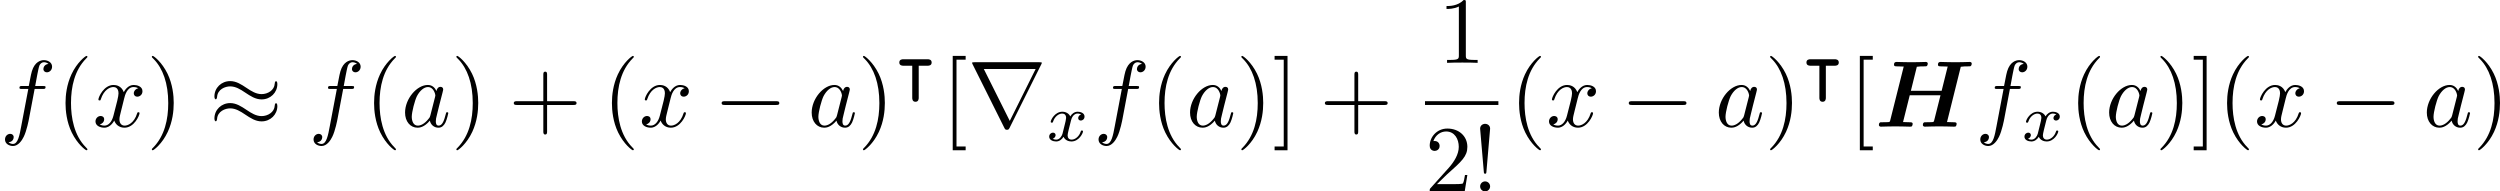 <?xml version='1.0' encoding='UTF-8'?>
<!-- This file was generated by dvisvgm 1.15.1 -->
<svg height='25.356pt' version='1.1' viewBox='61.768 52.587 263.969 20.209' width='331.199pt' xmlns='http://www.w3.org/2000/svg' xmlns:xlink='http://www.w3.org/1999/xlink'>
<defs>
<path d='m9.076 -6.326c0.219 -0.04 0.568 -0.04 0.677 -0.04c0.13 0 0.329 0 0.369 -0.03c0.1 -0.07 0.11 -0.249 0.11 -0.259c0 -0.13 -0.1 -0.179 -0.219 -0.179c-0.249 0 -0.508 0.02 -0.757 0.02s-0.498 0.01 -0.747 0.01c-0.259 0 -0.518 -0.01 -0.767 -0.01c-0.259 0 -0.528 -0.02 -0.787 -0.02c-0.09 0 -0.289 0 -0.289 0.289c0 0.179 0.13 0.179 0.418 0.179c0.209 0 0.399 0.01 0.608 0.02l-0.638 2.56h-3.248l0.628 -2.54c0.219 -0.04 0.568 -0.04 0.677 -0.04c0.13 0 0.329 0 0.369 -0.03c0.1 -0.07 0.11 -0.249 0.11 -0.259c0 -0.13 -0.1 -0.179 -0.219 -0.179c-0.249 0 -0.508 0.02 -0.757 0.02s-0.498 0.01 -0.747 0.01c-0.259 0 -0.518 -0.01 -0.767 -0.01c-0.259 0 -0.528 -0.02 -0.787 -0.02c-0.09 0 -0.289 0 -0.289 0.289c0 0.179 0.13 0.179 0.418 0.179c0.209 0 0.399 0.01 0.608 0.02l-1.425 5.679c-0.04 0.159 -0.05 0.169 -0.229 0.189c-0.169 0.01 -0.369 0.01 -0.528 0.01c-0.259 0 -0.279 0 -0.319 0.02c-0.12 0.07 -0.12 0.229 -0.12 0.269c0 0.01 0 0.179 0.219 0.179c0.249 0 0.508 -0.02 0.757 -0.02s0.508 -0.01 0.757 -0.01c0.259 0 0.518 0.01 0.767 0.01c0.259 0 0.528 0.02 0.777 0.02c0.1 0 0.179 0 0.229 -0.07c0.04 -0.06 0.06 -0.199 0.06 -0.219c0 -0.179 -0.139 -0.179 -0.408 -0.179c-0.209 0 -0.399 -0.01 -0.608 -0.02l0.707 -2.829h3.248l-0.667 2.65c-0.04 0.159 -0.05 0.169 -0.229 0.189c-0.169 0.01 -0.369 0.01 -0.528 0.01c-0.259 0 -0.279 0 -0.319 0.02c-0.12 0.07 -0.12 0.229 -0.12 0.269c0 0.01 0 0.179 0.219 0.179c0.249 0 0.508 -0.02 0.757 -0.02s0.508 -0.01 0.757 -0.01c0.259 0 0.518 0.01 0.767 0.01c0.259 0 0.528 0.02 0.777 0.02c0.1 0 0.179 0 0.229 -0.07c0.04 -0.06 0.06 -0.199 0.06 -0.219c0 -0.179 -0.139 -0.179 -0.408 -0.179c-0.209 0 -0.399 -0.01 -0.608 -0.02l1.455 -5.838z' id='g0-72'/>
<path d='m1.524 -2.082l0.389 -4.543c0 -0.329 -0.269 -0.508 -0.528 -0.508s-0.528 0.179 -0.528 0.508l0.389 4.533c0.01 0.149 0.02 0.229 0.139 0.229c0.1 0 0.13 -0.05 0.139 -0.219zm0.389 1.554c0 -0.289 -0.239 -0.528 -0.528 -0.528s-0.528 0.239 -0.528 0.528s0.239 0.528 0.528 0.528s0.528 -0.239 0.528 -0.528z' id='g5-33'/>
<path d='m3.298 2.391c0 -0.03 0 -0.05 -0.169 -0.219c-1.245 -1.255 -1.564 -3.138 -1.564 -4.663c0 -1.734 0.379 -3.467 1.604 -4.712c0.13 -0.12 0.13 -0.139 0.13 -0.169c0 -0.07 -0.04 -0.1 -0.1 -0.1c-0.1 0 -0.996 0.677 -1.584 1.943c-0.508 1.096 -0.628 2.202 -0.628 3.039c0 0.777 0.11 1.983 0.658 3.108c0.598 1.225 1.455 1.873 1.554 1.873c0.06 0 0.1 -0.03 0.1 -0.1z' id='g5-40'/>
<path d='m2.879 -2.491c0 -0.777 -0.11 -1.983 -0.658 -3.108c-0.598 -1.225 -1.455 -1.873 -1.554 -1.873c-0.06 0 -0.1 0.04 -0.1 0.1c0 0.03 0 0.05 0.189 0.229c0.976 0.986 1.544 2.57 1.544 4.653c0 1.704 -0.369 3.457 -1.604 4.712c-0.13 0.12 -0.13 0.139 -0.13 0.169c0 0.06 0.04 0.1 0.1 0.1c0.1 0 0.996 -0.677 1.584 -1.943c0.508 -1.096 0.628 -2.202 0.628 -3.039z' id='g5-41'/>
<path d='m4.075 -2.291h2.78c0.139 0 0.329 0 0.329 -0.199s-0.189 -0.199 -0.329 -0.199h-2.78v-2.79c0 -0.139 0 -0.329 -0.199 -0.329s-0.199 0.189 -0.199 0.329v2.79h-2.79c-0.139 0 -0.329 0 -0.329 0.199s0.189 0.199 0.329 0.199h2.79v2.79c0 0.139 0 0.329 0.199 0.329s0.199 -0.189 0.199 -0.329v-2.79z' id='g5-43'/>
<path d='m2.929 -6.376c0 -0.239 0 -0.259 -0.229 -0.259c-0.618 0.638 -1.494 0.638 -1.813 0.638v0.309c0.199 0 0.787 0 1.305 -0.259v5.161c0 0.359 -0.03 0.478 -0.927 0.478h-0.319v0.309c0.349 -0.03 1.215 -0.03 1.614 -0.03s1.265 0 1.614 0.03v-0.309h-0.319c-0.897 0 -0.927 -0.11 -0.927 -0.478v-5.589z' id='g5-49'/>
<path d='m1.265 -0.767l1.056 -1.026c1.554 -1.375 2.152 -1.913 2.152 -2.909c0 -1.136 -0.897 -1.933 -2.112 -1.933c-1.126 0 -1.863 0.917 -1.863 1.803c0 0.558 0.498 0.558 0.528 0.558c0.169 0 0.518 -0.12 0.518 -0.528c0 -0.259 -0.179 -0.518 -0.528 -0.518c-0.08 0 -0.1 0 -0.13 0.01c0.229 -0.648 0.767 -1.016 1.345 -1.016c0.907 0 1.335 0.807 1.335 1.624c0 0.797 -0.498 1.584 -1.046 2.202l-1.913 2.132c-0.11 0.11 -0.11 0.13 -0.11 0.369h3.696l0.279 -1.734h-0.249c-0.05 0.299 -0.12 0.737 -0.219 0.887c-0.07 0.08 -0.727 0.08 -0.946 0.08h-1.793z' id='g5-50'/>
<path d='m2.54 2.491v-0.399h-0.966v-9.166h0.966v-0.399h-1.365v9.963h1.365z' id='g5-91'/>
<path d='m1.584 -7.472h-1.365v0.399h0.966v9.166h-0.966v0.399h1.365v-9.963z' id='g5-93'/>
<path d='m1.736 -0.739c-0.07 0.237 -0.3 0.614 -0.656 0.614c-0.021 0 -0.23 0 -0.377 -0.098c0.286 -0.091 0.307 -0.342 0.307 -0.384c0 -0.153 -0.119 -0.258 -0.279 -0.258c-0.195 0 -0.398 0.167 -0.398 0.425c0 0.349 0.391 0.509 0.732 0.509c0.321 0 0.607 -0.202 0.781 -0.495c0.167 0.37 0.551 0.495 0.83 0.495c0.802 0 1.227 -0.872 1.227 -1.067c0 -0.091 -0.091 -0.091 -0.112 -0.091c-0.098 0 -0.105 0.035 -0.133 0.119c-0.146 0.481 -0.565 0.844 -0.955 0.844c-0.279 0 -0.425 -0.188 -0.425 -0.453c0 -0.181 0.167 -0.816 0.363 -1.59c0.139 -0.537 0.453 -0.711 0.683 -0.711c0.014 0 0.23 0 0.377 0.098c-0.223 0.063 -0.307 0.258 -0.307 0.384c0 0.153 0.119 0.258 0.279 0.258s0.391 -0.133 0.391 -0.425c0 -0.391 -0.446 -0.509 -0.725 -0.509c-0.349 0 -0.628 0.23 -0.781 0.495c-0.126 -0.286 -0.446 -0.495 -0.837 -0.495c-0.781 0 -1.227 0.858 -1.227 1.067c0 0.091 0.098 0.091 0.119 0.091c0.091 0 0.098 -0.028 0.133 -0.119c0.174 -0.544 0.614 -0.844 0.955 -0.844c0.23 0 0.418 0.126 0.418 0.46c0 0.139 -0.084 0.488 -0.146 0.725l-0.237 0.955z' id='g4-120'/>
<path d='m3.716 -3.766c-0.179 -0.369 -0.468 -0.638 -0.917 -0.638c-1.166 0 -2.401 1.465 -2.401 2.919c0 0.936 0.548 1.594 1.325 1.594c0.199 0 0.697 -0.04 1.295 -0.747c0.08 0.418 0.428 0.747 0.907 0.747c0.349 0 0.578 -0.229 0.737 -0.548c0.169 -0.359 0.299 -0.966 0.299 -0.986c0 -0.1 -0.09 -0.1 -0.12 -0.1c-0.1 0 -0.11 0.04 -0.139 0.179c-0.169 0.648 -0.349 1.235 -0.757 1.235c-0.269 0 -0.299 -0.259 -0.299 -0.458c0 -0.219 0.02 -0.299 0.13 -0.737c0.11 -0.418 0.13 -0.518 0.219 -0.897l0.359 -1.395c0.07 -0.279 0.07 -0.299 0.07 -0.339c0 -0.169 -0.12 -0.269 -0.289 -0.269c-0.239 0 -0.389 0.219 -0.418 0.438zm-0.648 2.58c-0.05 0.179 -0.05 0.199 -0.199 0.369c-0.438 0.548 -0.847 0.707 -1.126 0.707c-0.498 0 -0.638 -0.548 -0.638 -0.936c0 -0.498 0.319 -1.724 0.548 -2.182c0.309 -0.588 0.757 -0.956 1.156 -0.956c0.648 0 0.787 0.817 0.787 0.877s-0.02 0.12 -0.03 0.169l-0.498 1.953z' id='g3-97'/>
<path d='m3.656 -3.985h0.857c0.199 0 0.299 0 0.299 -0.199c0 -0.11 -0.1 -0.11 -0.269 -0.11h-0.827l0.209 -1.136c0.04 -0.209 0.179 -0.917 0.239 -1.036c0.09 -0.189 0.259 -0.339 0.468 -0.339c0.04 0 0.299 0 0.488 0.179c-0.438 0.04 -0.538 0.389 -0.538 0.538c0 0.229 0.179 0.349 0.369 0.349c0.259 0 0.548 -0.219 0.548 -0.598c0 -0.458 -0.458 -0.687 -0.867 -0.687c-0.339 0 -0.966 0.179 -1.265 1.166c-0.06 0.209 -0.09 0.309 -0.329 1.564h-0.687c-0.189 0 -0.299 0 -0.299 0.189c0 0.12 0.09 0.12 0.279 0.12h0.658l-0.747 3.935c-0.179 0.966 -0.349 1.873 -0.867 1.873c-0.04 0 -0.289 0 -0.478 -0.179c0.458 -0.03 0.548 -0.389 0.548 -0.538c0 -0.229 -0.179 -0.349 -0.369 -0.349c-0.259 0 -0.548 0.219 -0.548 0.598c0 0.448 0.438 0.687 0.847 0.687c0.548 0 0.946 -0.588 1.126 -0.966c0.319 -0.628 0.548 -1.833 0.558 -1.903l0.598 -3.158z' id='g3-102'/>
<path d='m3.328 -3.009c0.06 -0.259 0.289 -1.176 0.986 -1.176c0.05 0 0.289 0 0.498 0.13c-0.279 0.05 -0.478 0.299 -0.478 0.538c0 0.159 0.11 0.349 0.379 0.349c0.219 0 0.538 -0.179 0.538 -0.578c0 -0.518 -0.588 -0.658 -0.927 -0.658c-0.578 0 -0.927 0.528 -1.046 0.757c-0.249 -0.658 -0.787 -0.757 -1.076 -0.757c-1.036 0 -1.604 1.285 -1.604 1.534c0 0.1 0.1 0.1 0.12 0.1c0.08 0 0.11 -0.02 0.13 -0.11c0.339 -1.056 0.996 -1.305 1.335 -1.305c0.189 0 0.538 0.09 0.538 0.667c0 0.309 -0.169 0.976 -0.538 2.371c-0.159 0.618 -0.508 1.036 -0.946 1.036c-0.06 0 -0.289 0 -0.498 -0.13c0.249 -0.05 0.468 -0.259 0.468 -0.538c0 -0.269 -0.219 -0.349 -0.369 -0.349c-0.299 0 -0.548 0.259 -0.548 0.578c0 0.458 0.498 0.658 0.936 0.658c0.658 0 1.016 -0.697 1.046 -0.757c0.12 0.369 0.478 0.757 1.076 0.757c1.026 0 1.594 -1.285 1.594 -1.534c0 -0.1 -0.09 -0.1 -0.12 -0.1c-0.09 0 -0.11 0.04 -0.13 0.11c-0.329 1.066 -1.006 1.305 -1.325 1.305c-0.389 0 -0.548 -0.319 -0.548 -0.658c0 -0.219 0.06 -0.438 0.169 -0.877l0.339 -1.365z' id='g3-120'/>
<path d='m6.565 -2.291c0.169 0 0.349 0 0.349 -0.199s-0.179 -0.199 -0.349 -0.199h-5.39c-0.169 0 -0.349 0 -0.349 0.199s0.179 0.199 0.349 0.199h5.39z' id='g2-0'/>
<path d='m7.193 -4.503c0 -0.209 -0.07 -0.299 -0.139 -0.299c-0.04 0 -0.13 0.04 -0.139 0.269c-0.04 0.687 -0.737 1.096 -1.385 1.096c-0.578 0 -1.076 -0.309 -1.594 -0.658c-0.538 -0.359 -1.076 -0.717 -1.724 -0.717c-0.927 0 -1.664 0.707 -1.664 1.624c0 0.219 0.08 0.299 0.139 0.299c0.1 0 0.139 -0.189 0.139 -0.229c0.05 -0.837 0.867 -1.136 1.385 -1.136c0.578 0 1.076 0.309 1.594 0.658c0.538 0.359 1.076 0.717 1.724 0.717c0.927 0 1.664 -0.707 1.664 -1.624zm0 2.331c0 -0.289 -0.12 -0.309 -0.139 -0.309c-0.04 0 -0.13 0.05 -0.139 0.269c-0.04 0.687 -0.737 1.096 -1.385 1.096c-0.578 0 -1.076 -0.309 -1.594 -0.658c-0.538 -0.359 -1.076 -0.717 -1.724 -0.717c-0.927 0 -1.664 0.707 -1.664 1.624c0 0.219 0.08 0.299 0.139 0.299c0.1 0 0.139 -0.189 0.139 -0.229c0.05 -0.837 0.867 -1.136 1.385 -1.136c0.578 0 1.076 0.309 1.594 0.658c0.538 0.359 1.076 0.717 1.724 0.717c0.946 0 1.664 -0.737 1.664 -1.614z' id='g2-25'/>
<path d='m7.771 -6.585c0.02 -0.03 0.05 -0.1 0.05 -0.139c0 -0.07 -0.01 -0.08 -0.239 -0.08h-6.874c-0.229 0 -0.239 0.01 -0.239 0.08c0 0.04 0.03 0.11 0.05 0.139l3.357 6.725c0.07 0.13 0.1 0.189 0.269 0.189s0.199 -0.06 0.269 -0.189l3.357 -6.725zm-6.067 0.498h5.469l-2.73 5.479l-2.74 -5.479z' id='g2-114'/>
<path d='m2.594 -2.322h0.934c0.098 0 0.432 0 0.432 -0.342s-0.342 -0.342 -0.432 -0.342h-2.552c-0.098 0 -0.432 0 -0.432 0.342s0.342 0.342 0.432 0.342h0.934v3.375c0 0.098 0 0.432 0.342 0.432s0.342 -0.342 0.342 -0.432v-3.375z' id='g1-124'/>
</defs>
<g id='page1'>
<use x='61.768' xlink:href='#g3-102' y='65.962'/>
<use x='67.7' xlink:href='#g5-40' y='65.962'/>
<use x='71.56' xlink:href='#g3-120' y='65.962'/>
<use x='77.233' xlink:href='#g5-41' y='65.962'/>
<use x='83.86' xlink:href='#g2-25' y='65.962'/>
<use x='94.347' xlink:href='#g3-102' y='65.962'/>
<use x='100.279' xlink:href='#g5-40' y='65.962'/>
<use x='104.139' xlink:href='#g3-97' y='65.962'/>
<use x='109.385' xlink:href='#g5-41' y='65.962'/>
<use x='115.459' xlink:href='#g5-43' y='65.962'/>
<use x='125.393' xlink:href='#g5-40' y='65.962'/>
<use x='129.252' xlink:href='#g3-120' y='65.962'/>
<use x='137.139' xlink:href='#g2-0' y='65.962'/>
<use x='147.073' xlink:href='#g3-97' y='65.962'/>
<use x='152.319' xlink:href='#g5-41' y='65.962'/>
<use x='156.179' xlink:href='#g1-124' y='61.849'/>
<use x='161.188' xlink:href='#g5-91' y='65.962'/>
<use x='163.945' xlink:href='#g2-114' y='65.962'/>
<use x='172.216' xlink:href='#g4-120' y='67.457'/>
<use x='177.232' xlink:href='#g3-102' y='65.962'/>
<use x='183.164' xlink:href='#g5-40' y='65.962'/>
<use x='187.024' xlink:href='#g3-97' y='65.962'/>
<use x='192.27' xlink:href='#g5-41' y='65.962'/>
<use x='196.13' xlink:href='#g5-93' y='65.962'/>
<use x='201.101' xlink:href='#g5-43' y='65.962'/>
<use x='213.614' xlink:href='#g5-49' y='59.222'/>
<rect height='0.398' width='7.749' x='212.23' y='63.272'/>
<use x='212.23' xlink:href='#g5-50' y='72.796'/>
<use x='217.193' xlink:href='#g5-33' y='72.796'/>
<use x='221.175' xlink:href='#g5-40' y='65.962'/>
<use x='225.034' xlink:href='#g3-120' y='65.962'/>
<use x='232.921' xlink:href='#g2-0' y='65.962'/>
<use x='242.855' xlink:href='#g3-97' y='65.962'/>
<use x='248.101' xlink:href='#g5-41' y='65.962'/>
<use x='251.961' xlink:href='#g1-124' y='61.849'/>
<use x='256.97' xlink:href='#g5-91' y='65.962'/>
<use x='259.727' xlink:href='#g0-72' y='65.962'/>
<use x='270.333' xlink:href='#g3-102' y='65.962'/>
<use x='275.192' xlink:href='#g4-120' y='67.457'/>
<use x='280.208' xlink:href='#g5-40' y='65.962'/>
<use x='284.068' xlink:href='#g3-97' y='65.962'/>
<use x='289.315' xlink:href='#g5-41' y='65.962'/>
<use x='293.175' xlink:href='#g5-93' y='65.962'/>
<use x='295.932' xlink:href='#g5-40' y='65.962'/>
<use x='299.792' xlink:href='#g3-120' y='65.962'/>
<use x='307.678' xlink:href='#g2-0' y='65.962'/>
<use x='317.612' xlink:href='#g3-97' y='65.962'/>
<use x='322.858' xlink:href='#g5-41' y='65.962'/>
</g>
</svg>
